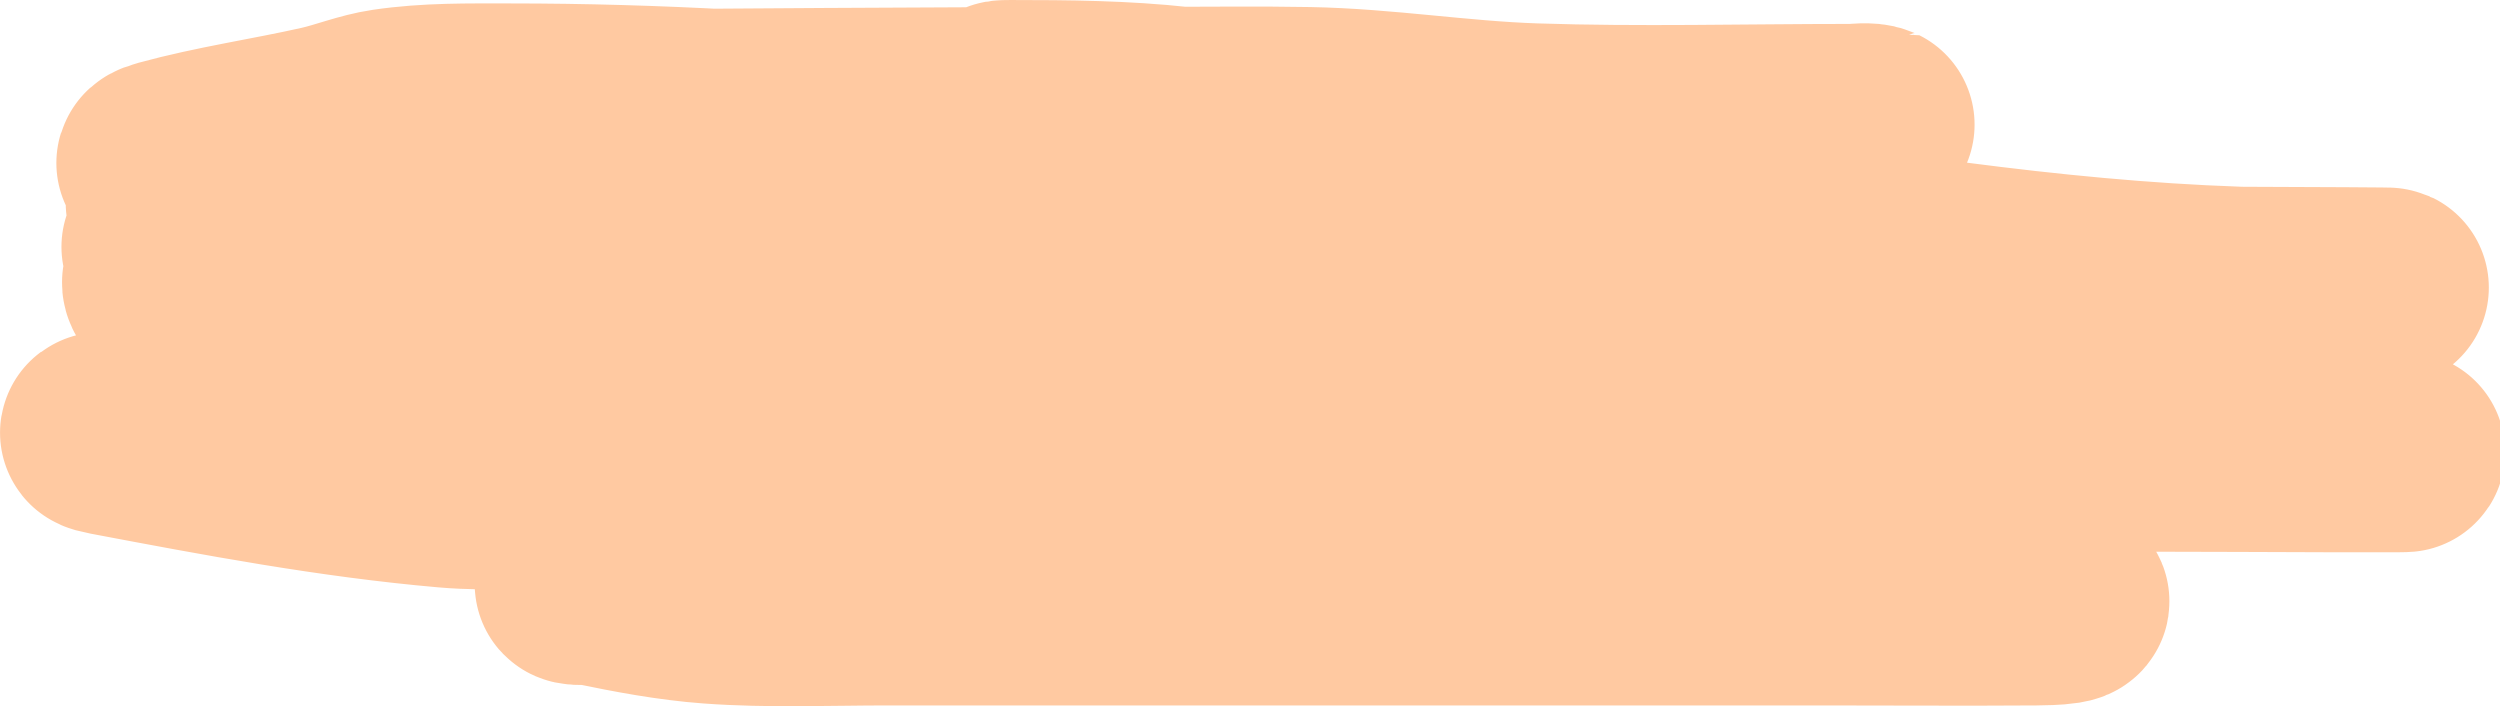 <?xml version="1.0" encoding="UTF-8"?> <svg xmlns="http://www.w3.org/2000/svg" viewBox="0 0 375.24 106.001" fill="none"> <path d="M73.821 16.54C107.157 16.306 140.489 16.027 173.824 16.027C181.337 16.027 188.862 15.918 196.372 16.056C207.747 16.264 218.948 18.129 230.305 18.505C246.101 19.029 261.981 18.591 277.79 18.591C278.77 18.591 280.468 18.312 281.375 18.705C281.418 18.724 276.328 20.432 275.965 20.528C266.161 23.116 256.183 25.167 246.091 26.566C220.734 30.082 195.583 34.449 169.862 34.912C153.948 35.199 138.011 34.998 122.093 34.998C112.313 34.998 102.643 34.793 92.941 36.023C85.911 36.915 78.953 37.048 71.872 37.048C57.961 37.048 44.051 37.048 30.141 37.048C0.444 37.048 89.535 37.048 119.232 37.048C138.519 37.048 157.807 37.048 177.095 37.048C197.133 37.048 217.22 36.579 237.034 39.726C267.946 44.636 298.7 50.718 329.301 56.93C332.499 57.579 326.182 57.552 325.527 57.557C311.902 57.655 298.272 57.557 284.645 57.557C256.868 57.557 229.089 57.557 201.31 57.557C181.764 57.557 162.092 56.668 142.692 59.209C128.691 61.043 114.761 64.18 100.678 65.361C94.224 65.903 87.717 65.76 81.243 65.76C69.869 65.76 58.496 65.76 47.122 65.76C45.969 65.76 44.816 65.76 43.663 65.76C39.47 65.76 52.049 65.76 56.242 65.76C91.455 65.76 126.518 70.576 161.214 75.701C180.684 78.577 200.122 83.05 219.707 85.101C233.408 86.535 247.484 85.756 261.248 85.756C276.955 85.756 293.46 85.483 308.734 89.459C313.752 90.764 307.402 90.87 305.59 90.883C294.857 90.961 284.12 90.883 273.388 90.883C240.703 90.883 208.019 90.883 175.334 90.883C161.288 90.883 147.241 90.883 133.194 90.883C124.383 90.883 115.443 91.279 106.652 90.626C100.837 90.195 95.008 89.09 89.356 87.92C88.517 87.747 87.69 87.849 86.84 87.806C84.133 87.67 91.308 85.809 91.558 85.756C106.451 82.571 123.23 84.218 138.352 84.218C161.33 84.218 184.307 84.218 207.285 84.218C232.38 84.218 257.476 84.218 282.57 84.218C288.627 84.218 295.287 84.875 301.345 84.189C304.287 83.856 297.075 82.169 296.565 82.11C270.445 79.057 243.429 80.629 217.128 80.629C204.206 80.629 191.276 80.782 178.385 79.831C169.743 79.193 161.393 77.465 152.849 76.299C144.993 75.227 137.084 74.521 129.232 73.451C128.963 73.414 121.448 72.216 121.496 72.14C123.684 68.673 139.244 69.995 140.868 69.976C170.862 69.613 200.874 69.862 230.87 69.862C240.136 69.862 249.405 69.937 258.671 69.862C262.821 69.828 266.481 68.359 270.558 67.925C272.515 67.716 273.158 67.851 270.118 67.811C260.496 67.683 250.871 67.167 241.311 66.159C223.376 64.269 205.783 60.458 188.102 57.272C171.076 54.204 154.142 50.42 136.968 48.1C126.902 46.74 116.904 45.015 106.841 43.657C96.813 42.303 86.707 41.608 76.715 40.011C62.97 37.814 49.423 34.685 35.675 32.519C32.279 31.984 28.463 31.788 25.203 30.668C23.48 30.076 28.716 29.555 30.549 29.386C38.122 28.689 45.749 28.845 53.349 28.845C69.261 28.845 85.174 28.845 101.086 28.845C132.293 28.845 163.499 28.845 194.706 28.845C212.715 28.845 230.724 28.845 248.733 28.845C253.393 28.845 239.549 30.418 234.896 30.668C217.431 31.605 200.002 30.383 182.567 32.32C162.845 34.511 143.449 39.037 123.76 41.577C102.546 44.315 81.672 45.252 60.299 45.252C55.393 45.252 50.487 45.252 45.581 45.252C44.785 45.252 42.835 44.635 43.191 45.28C43.471 45.787 44.404 45.56 45.015 45.679C48.897 46.436 50.529 46.76 54.984 47.417C73.839 50.196 92.859 50.976 111.936 51.262C139.014 51.668 166.115 51.404 193.196 51.404C228.218 51.404 263.241 51.404 298.262 51.404C308.472 51.404 318.682 51.404 328.891 51.404C329.689 51.404 331.969 51.435 331.251 51.746C326.764 53.69 320.092 53.665 315.432 53.882C253.268 56.779 190.79 51.785 128.666 55.734C110.653 56.879 92.947 57.557 74.891 57.557C71.347 57.557 67.804 57.557 64.261 57.557C63.548 57.557 65.687 57.557 66.4 57.557C78.15 57.557 90.018 56.954 101.621 58.924C158.462 68.577 214.787 80.127 272.633 83.876C283.863 84.604 295.205 85.097 306.47 85.243C306.932 85.249 308.314 85.283 307.854 85.243C305.892 85.071 307.055 85.255 304.27 84.901C275.023 81.185 246.405 74.099 217.034 71.058C194.376 68.712 171.459 69.349 148.698 69.349C127.219 69.349 105.74 69.349 84.262 69.349C83.787 69.349 80.421 69.381 79.482 69.292C78.291 69.178 79.011 68.956 79.828 68.808C92.14 66.578 106.604 67.873 118.917 67.839C187.241 67.651 255.568 67.811 323.892 67.811C335.486 67.811 370.263 68.038 358.673 67.782C345.836 67.499 333.116 65.768 320.464 63.88C288.887 59.168 257.581 53.076 225.996 48.413C203.656 45.115 181.644 44.739 159.107 44.739C157.643 44.739 153.71 45.31 152.409 44.426C151.859 44.052 153.646 43.825 154.327 43.742C157.811 43.317 161.809 43.302 165.208 43.258C225.602 42.474 406.809 43.201 346.408 43.201C317.967 43.201 289.567 39.035 261.626 34.656C225.05 28.923 188.338 23.018 152.189 15.344C151.571 15.213 149.023 15.002 151.686 15.002C160.147 15.002 168.619 15.076 177.032 15.999C188.679 17.276 200.245 19.577 211.719 21.753C213.737 22.135 221.762 22.703 223.669 24.43C224.171 24.885 222.272 24.702 221.562 24.715C217.26 24.794 213.43 24.713 209.014 24.544C186.603 23.685 164.341 21.273 142.063 19.018C120.202 16.806 98.543 15.515 76.557 15.515C70.355 15.515 64.294 15.404 58.16 16.312C54.859 16.801 51.801 18.083 48.537 18.819C40.63 20.601 32.566 21.752 24.763 23.889C21.984 24.65 24.146 24.834 26.524 25.427C34.418 27.396 42.431 29.014 50.424 30.611C57.568 32.038 65.861 34.998 73.255 34.998C73.595 34.998 75.952 34.939 74.828 34.998C66.363 35.436 57.528 35.944 49.166 37.162C41.264 38.314 33.532 40.39 25.644 41.549C21.631 42.138 27.793 45.974 29.166 46.505C36.346 49.283 44.687 50.38 52.248 51.945C63.806 54.338 75.383 56.58 87.061 58.44C115.924 63.036 144.993 65.809 173.919 69.862C178.02 70.436 182.072 71.184 186.152 71.856C187.317 72.048 183.782 71.893 182.598 71.856C164.226 71.272 146.788 67.657 128.697 65.361C111.636 63.196 93.987 64.222 76.809 64.222C69.788 64.222 62.631 63.853 55.613 64.25C49.647 64.588 43.854 65.247 37.845 65.247C30.696 65.247 9.4 64.037 16.398 65.361C33.175 68.537 50.076 71.735 67.155 73.223C73.905 73.811 81.114 73.086 87.784 74.077C92.817 74.826 97.16 75.85 102.25 76.014C107.093 76.171 111.909 77.739 116.842 77.951C121.74 78.161 126.656 78.065 131.559 78.065" stroke="#FFC9A1" stroke-width="30" stroke-linecap="round"></path> </svg> 